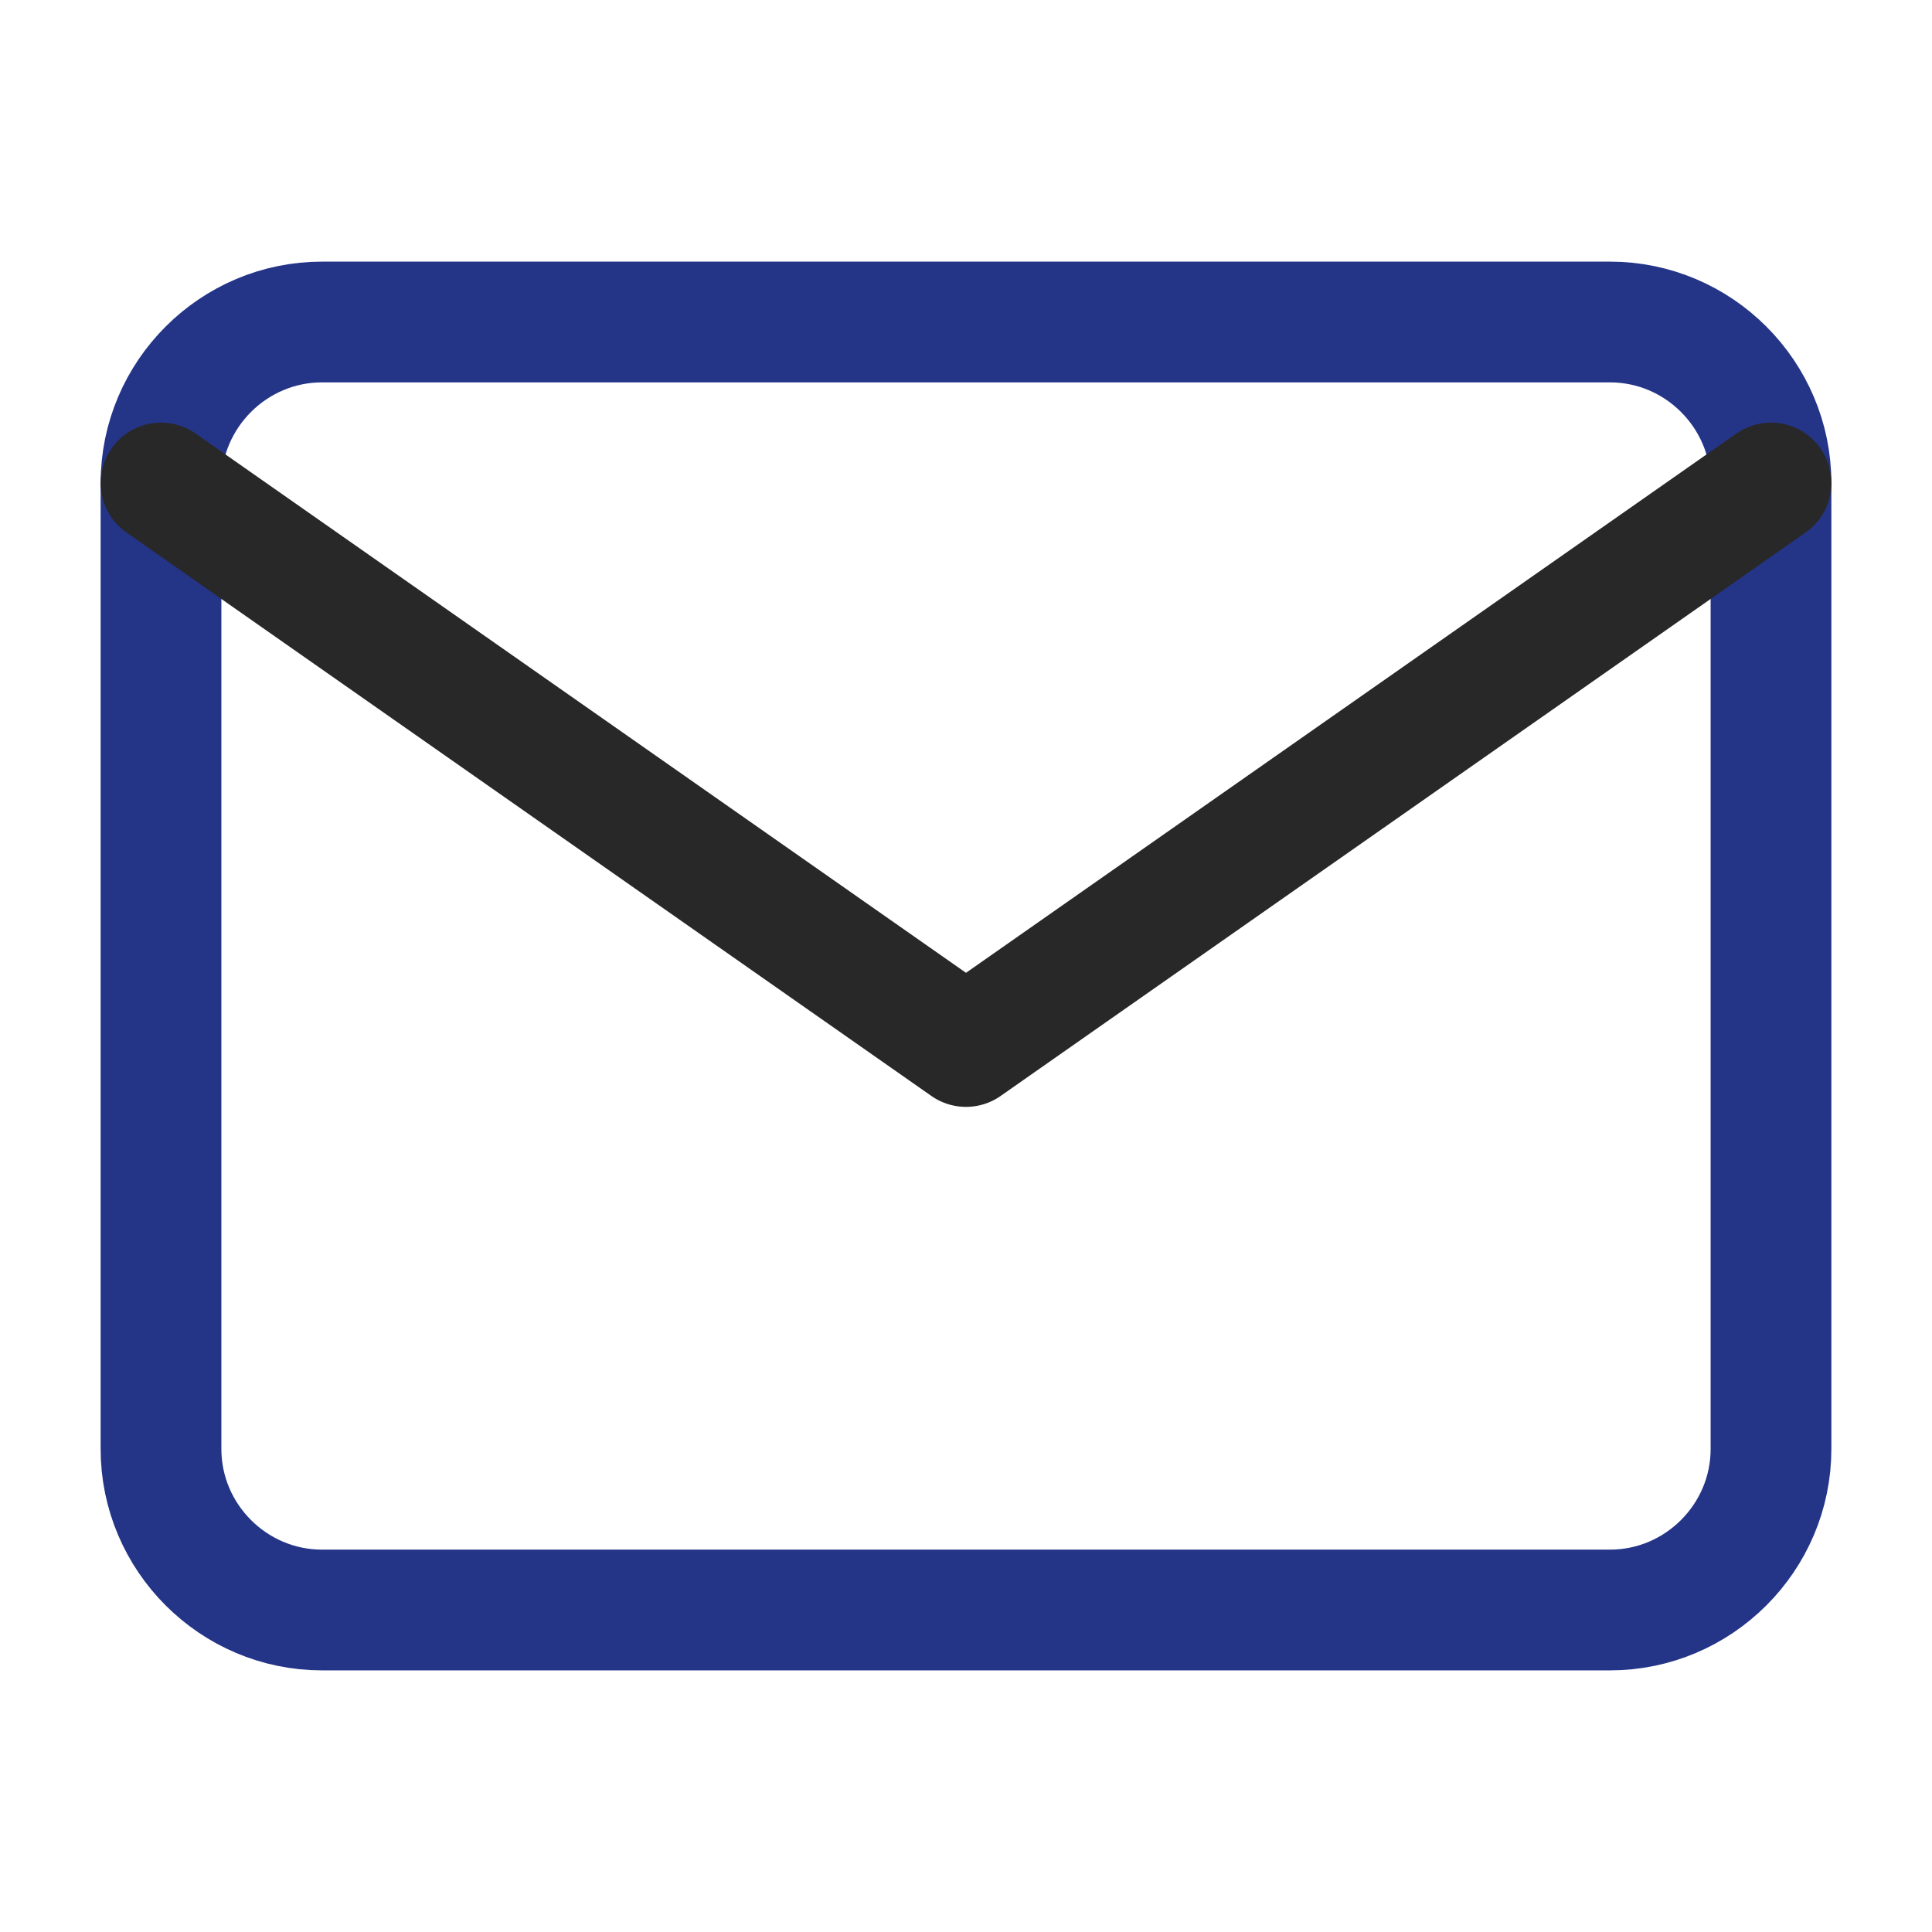 <svg width="24" height="24" viewBox="0 0 24 24" fill="none" xmlns="http://www.w3.org/2000/svg">
<path d="M4 4H20C21.1 4 22 4.9 22 6V18C22 19.1 21.1 20 20 20H4C2.9 20 2 19.1 2 18V6C2 4.9 2.9 4 4 4Z" stroke="#243588" stroke-width="1.5" stroke-linecap="round" stroke-linejoin="round"/>
<path d="M22 6L12 13L2 6" stroke="#282829" stroke-width="1.5" stroke-linecap="round" stroke-linejoin="round"/>
</svg>
